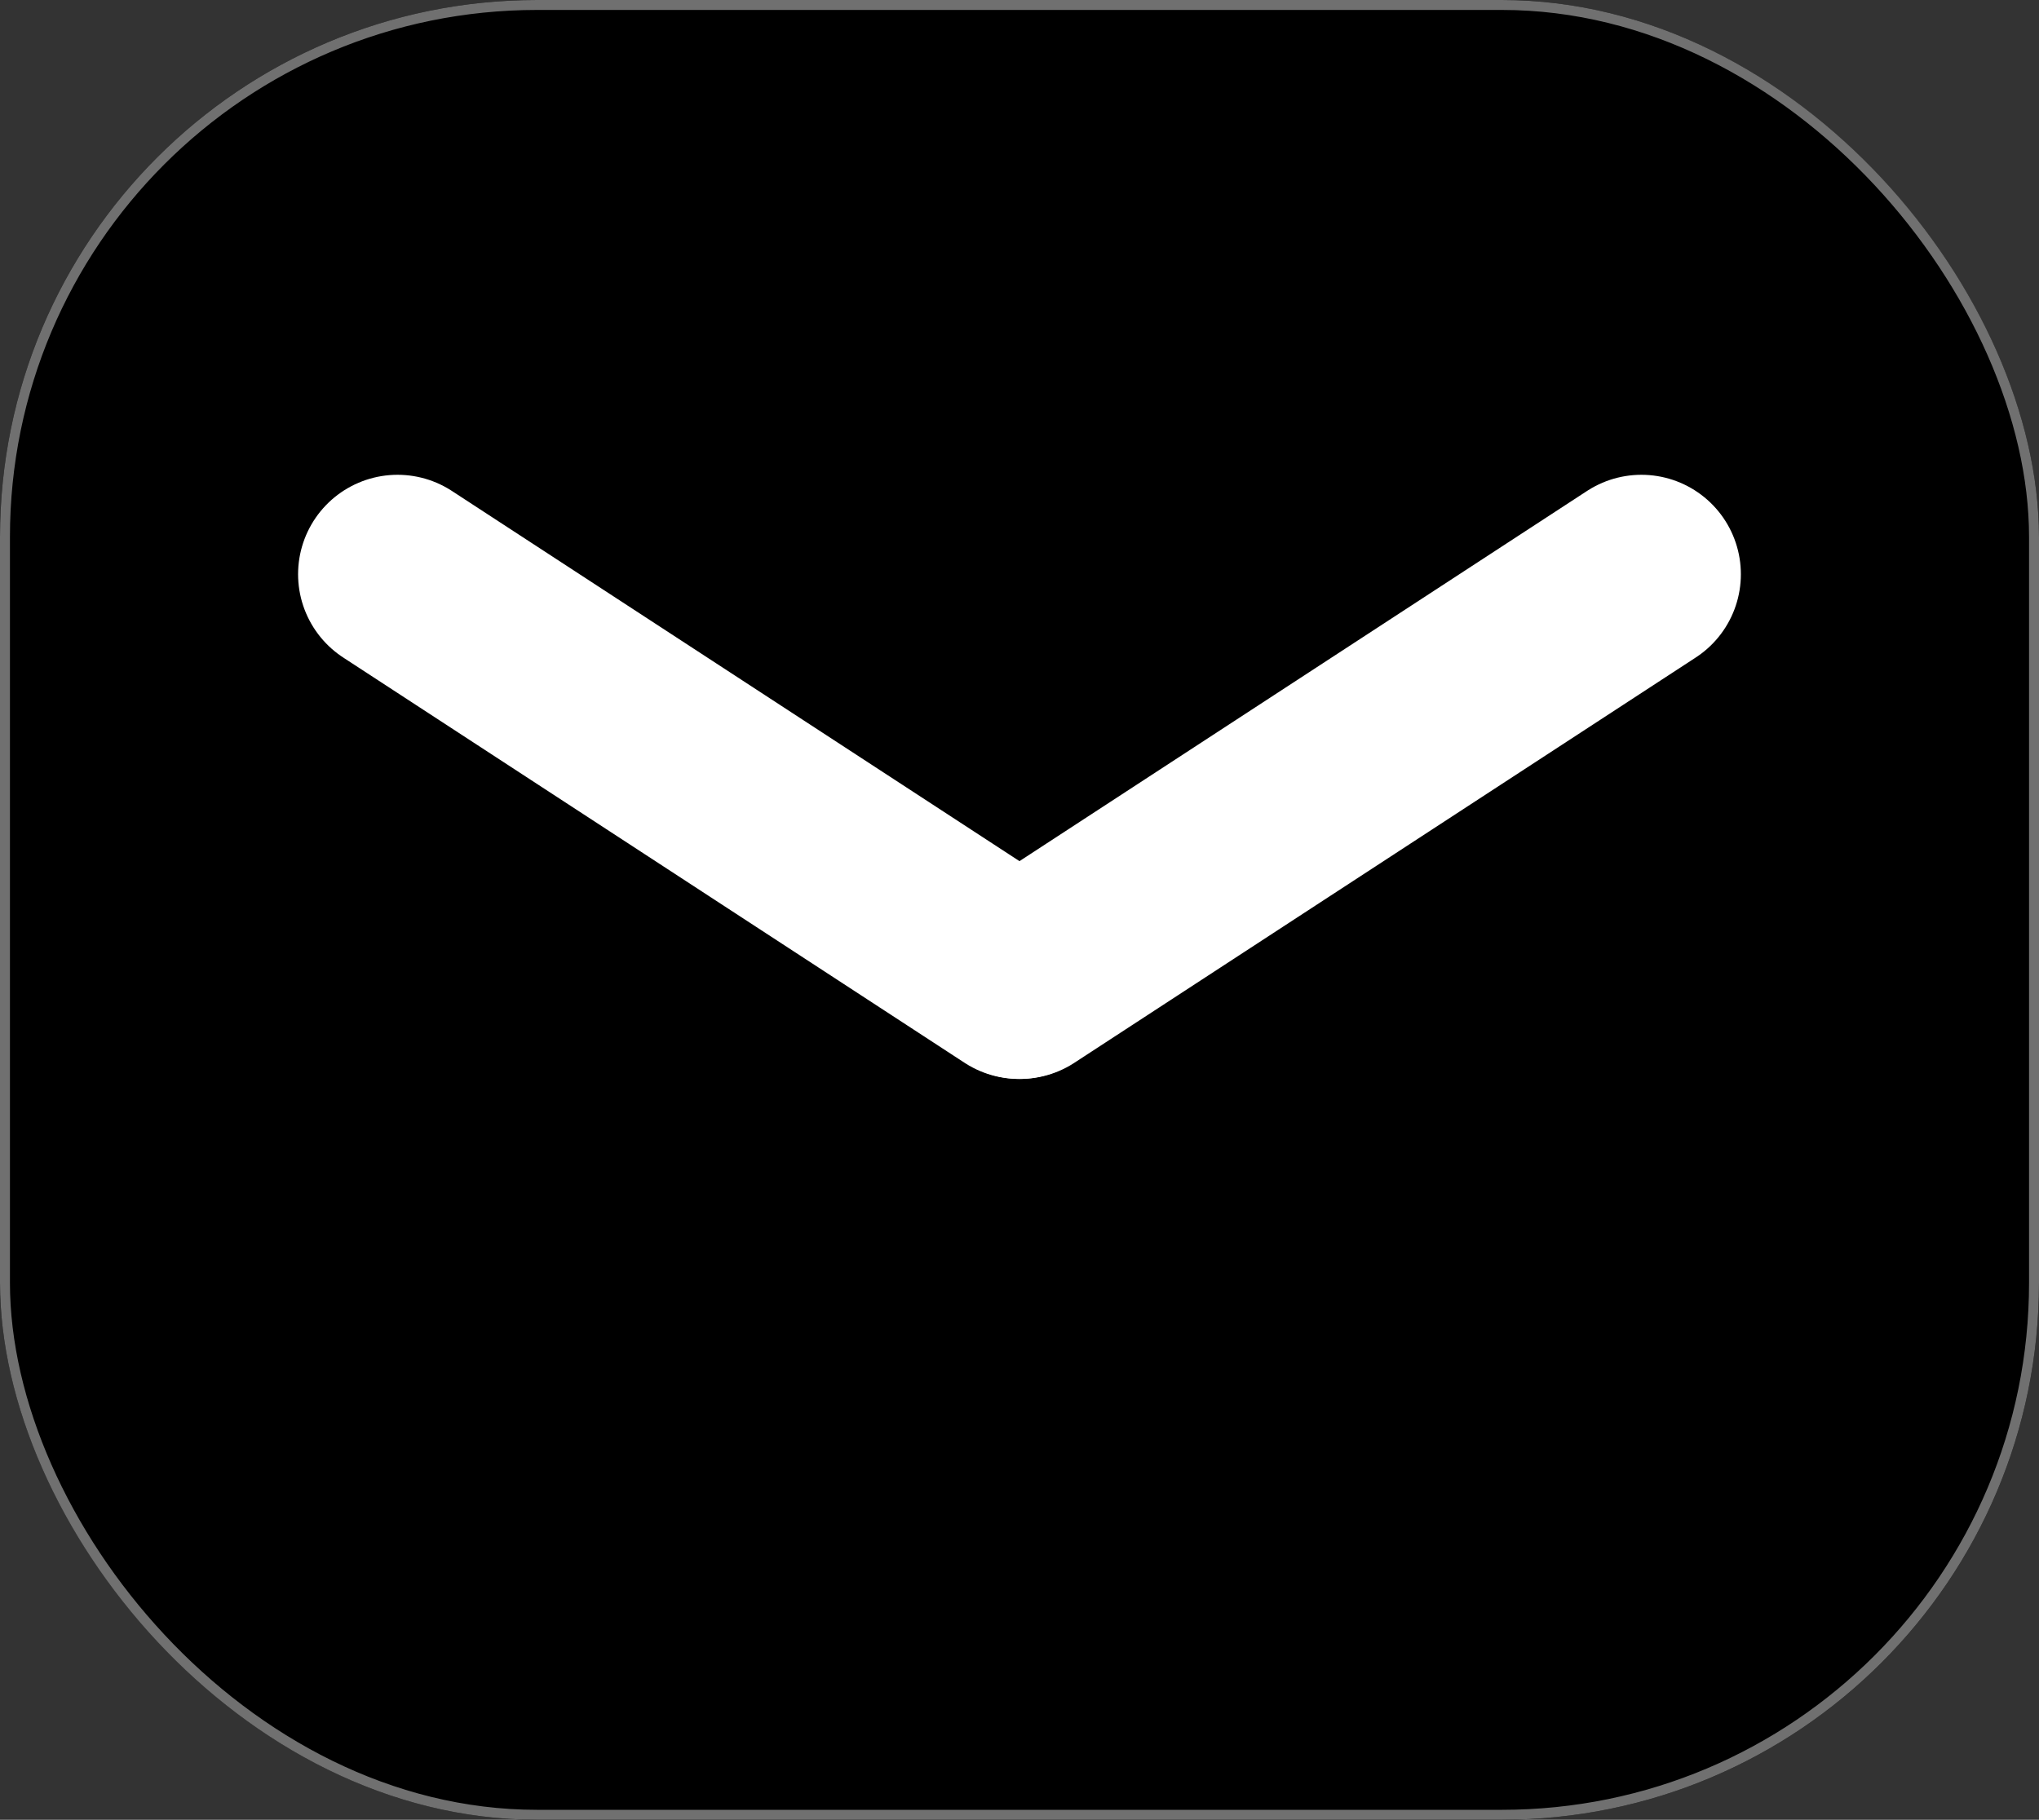 <svg xmlns="http://www.w3.org/2000/svg" width="205" height="183" viewBox="0 0 205 183">
  <rect x="0" y="0" width="205" height="183" fill="#333333" stroke="none"/>
  <g id="그룹_18" data-name="그룹 18" transform="translate(-1377 -407)">
    <g id="사각형_8" data-name="사각형 8" transform="translate(1377 407)" stroke="#707070" stroke-width="1">
      <rect width="205" height="183" rx="54" stroke="none"/>
      <rect x="0.5" y="0.5" width="204" height="182" rx="53.5" fill="none"/>
    </g>
    <g id="그룹_17" data-name="그룹 17" transform="translate(0.059 7)">
      <path id="패스_5" data-name="패스 5" d="M1416.91,457.746l62.47,40.754" fill="none" stroke="#fff" stroke-linecap="round" stroke-width="20"/>
      <path id="패스_6" data-name="패스 6" d="M1479.38,457.746,1416.91,498.5" transform="translate(62.587)" fill="none" stroke="#fff" stroke-linecap="round" stroke-width="20"/>
    </g>
  </g>
</svg>

